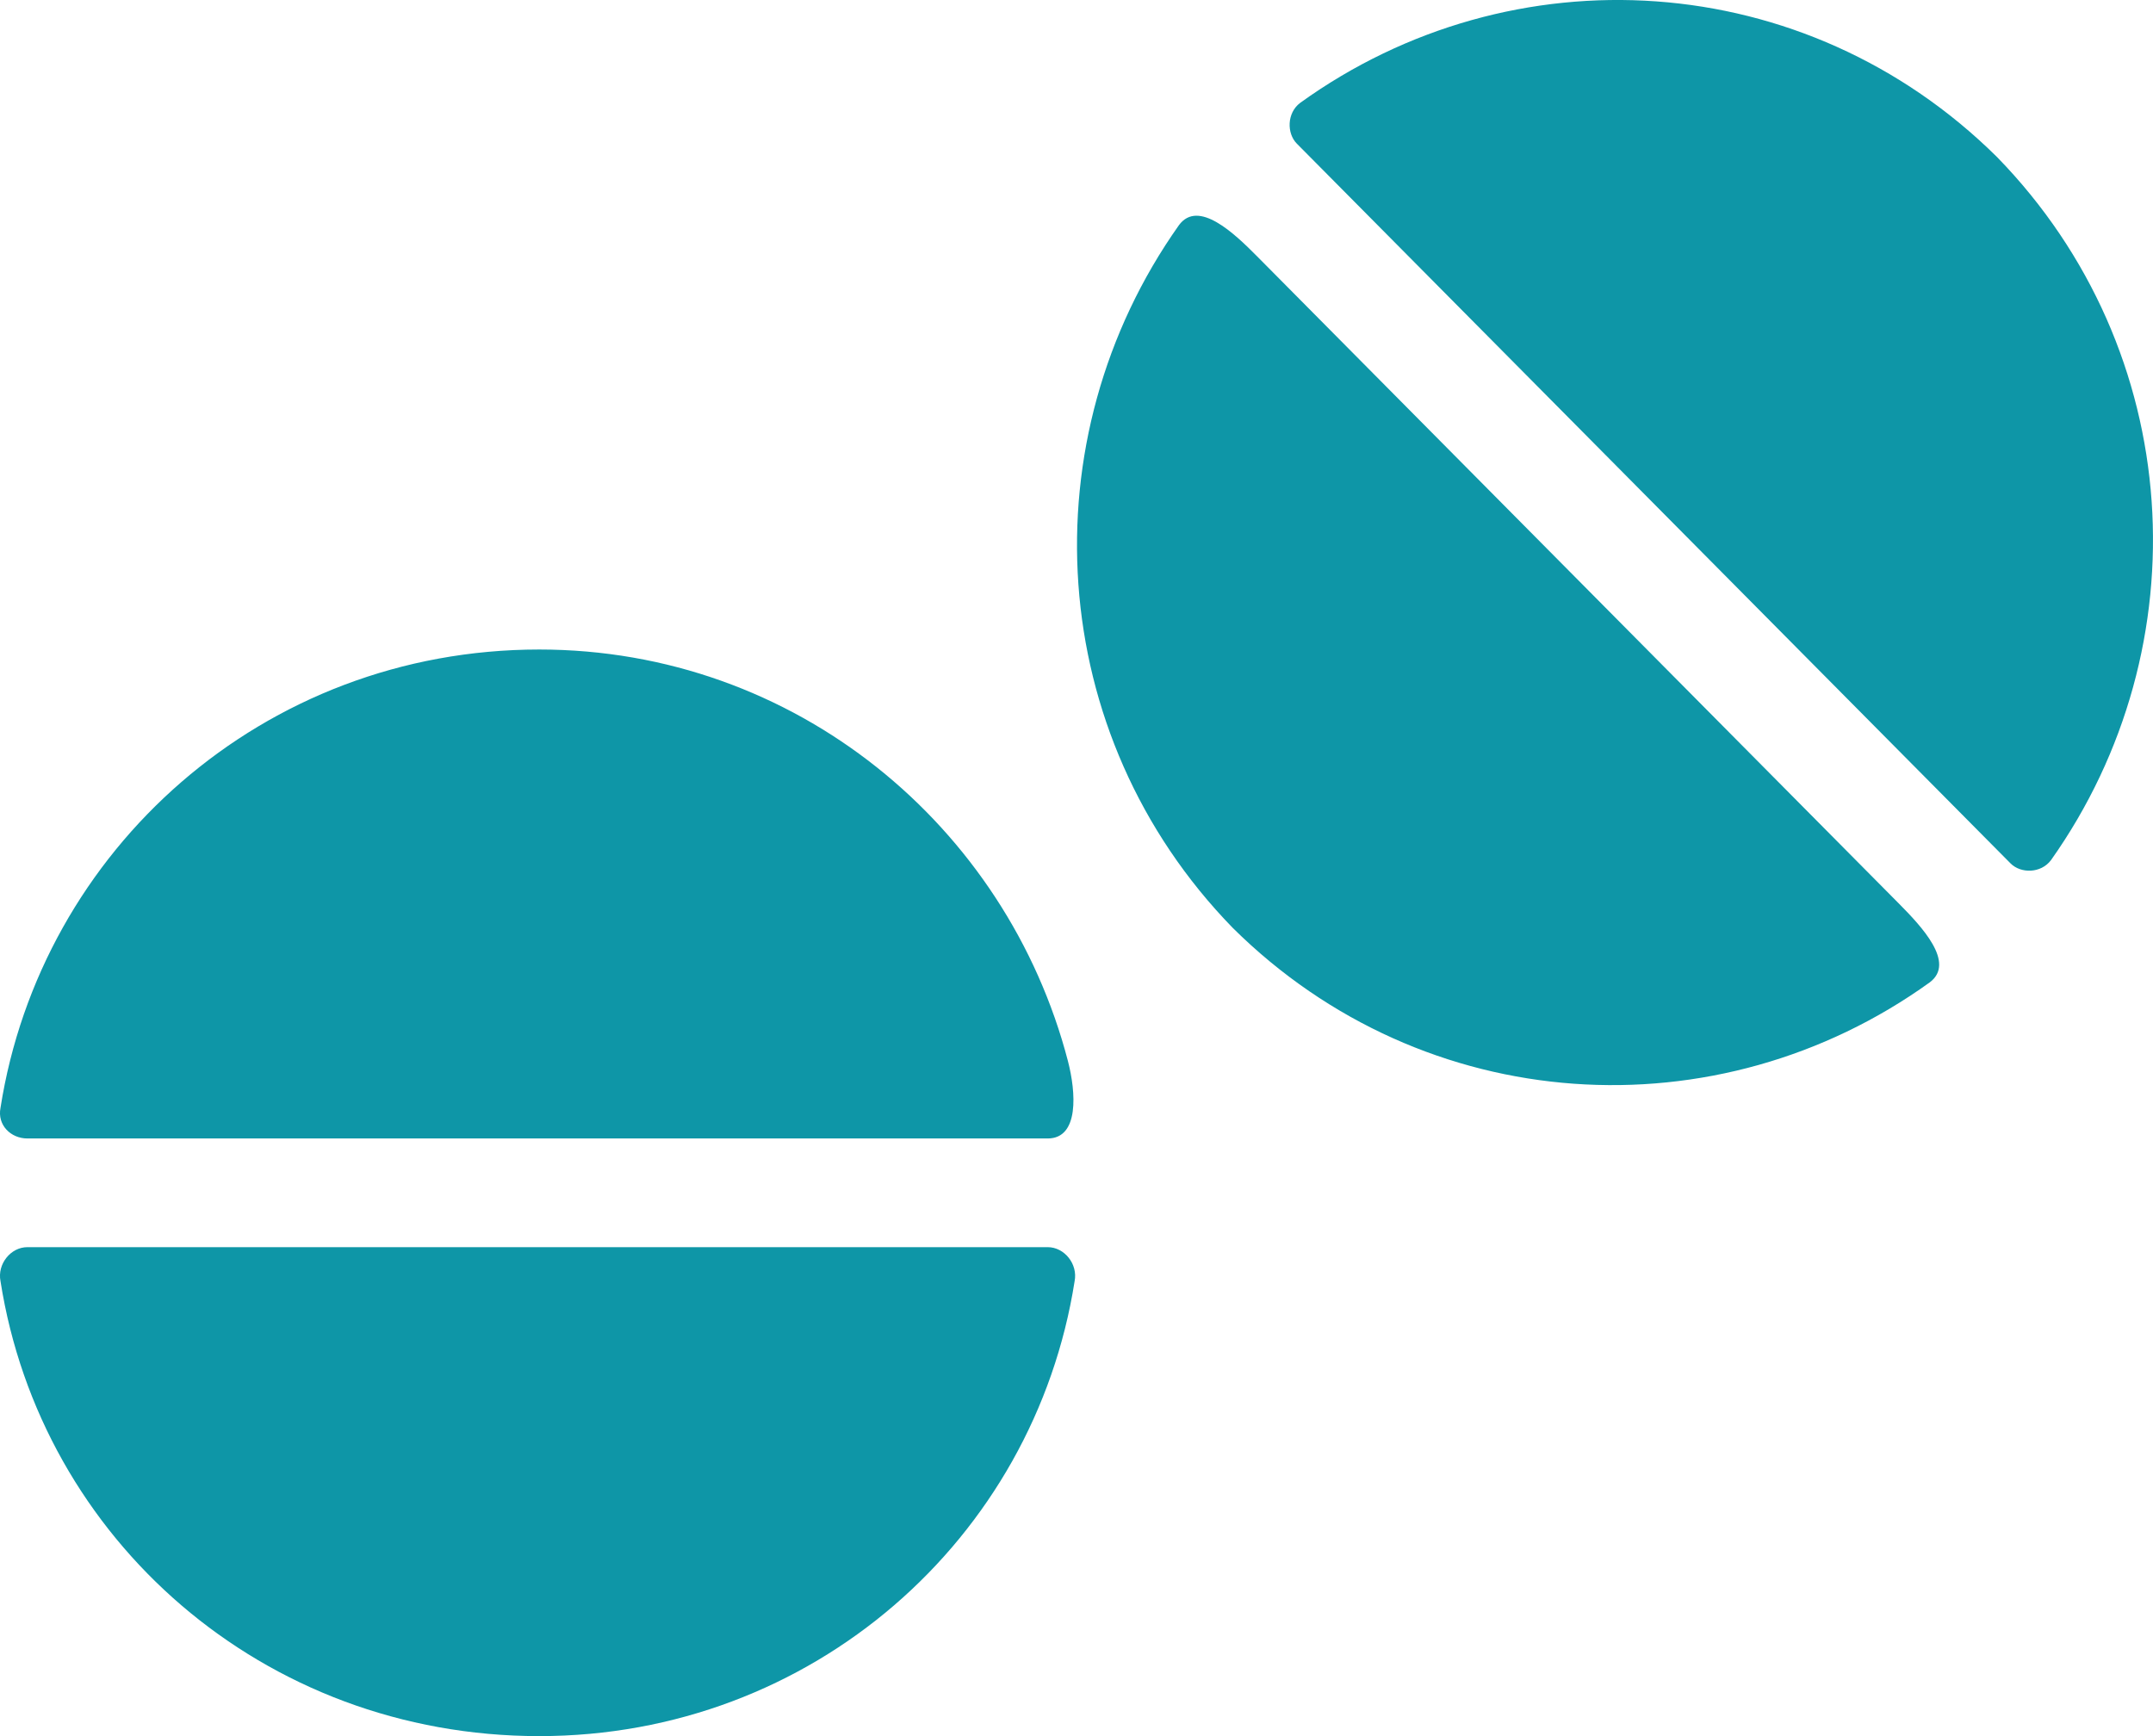<svg width="31" height="25" viewBox="0 0 31 25" fill="none" xmlns="http://www.w3.org/2000/svg">
<path d="M7.764 9.353C3.789 9.353 0.589 12.238 0.007 15.954C-0.041 16.199 0.153 16.394 0.395 16.394H15.085C15.543 16.394 15.492 15.724 15.377 15.281C14.496 11.895 11.45 9.353 7.764 9.353ZM15.085 17.959H0.395C0.153 17.959 -0.041 18.203 0.007 18.448C0.589 22.164 3.789 25 7.764 25C11.691 25 14.891 22.164 15.473 18.448C15.521 18.203 15.327 17.959 15.085 17.959ZM28.756 2.263C25.993 -0.475 21.775 -0.72 18.721 1.481C18.527 1.627 18.527 1.921 18.672 2.068L28.95 12.434C29.096 12.58 29.386 12.58 29.532 12.385C31.713 9.304 31.471 5.05 28.756 2.263ZM18.099 3.69C17.771 3.359 17.254 2.866 16.976 3.241C14.794 6.322 15.036 10.575 17.751 13.363C20.515 16.101 24.732 16.345 27.787 14.145C28.161 13.862 27.669 13.342 27.338 13.008L18.099 3.69Z" fill="#0E96A7"/>
</svg>
